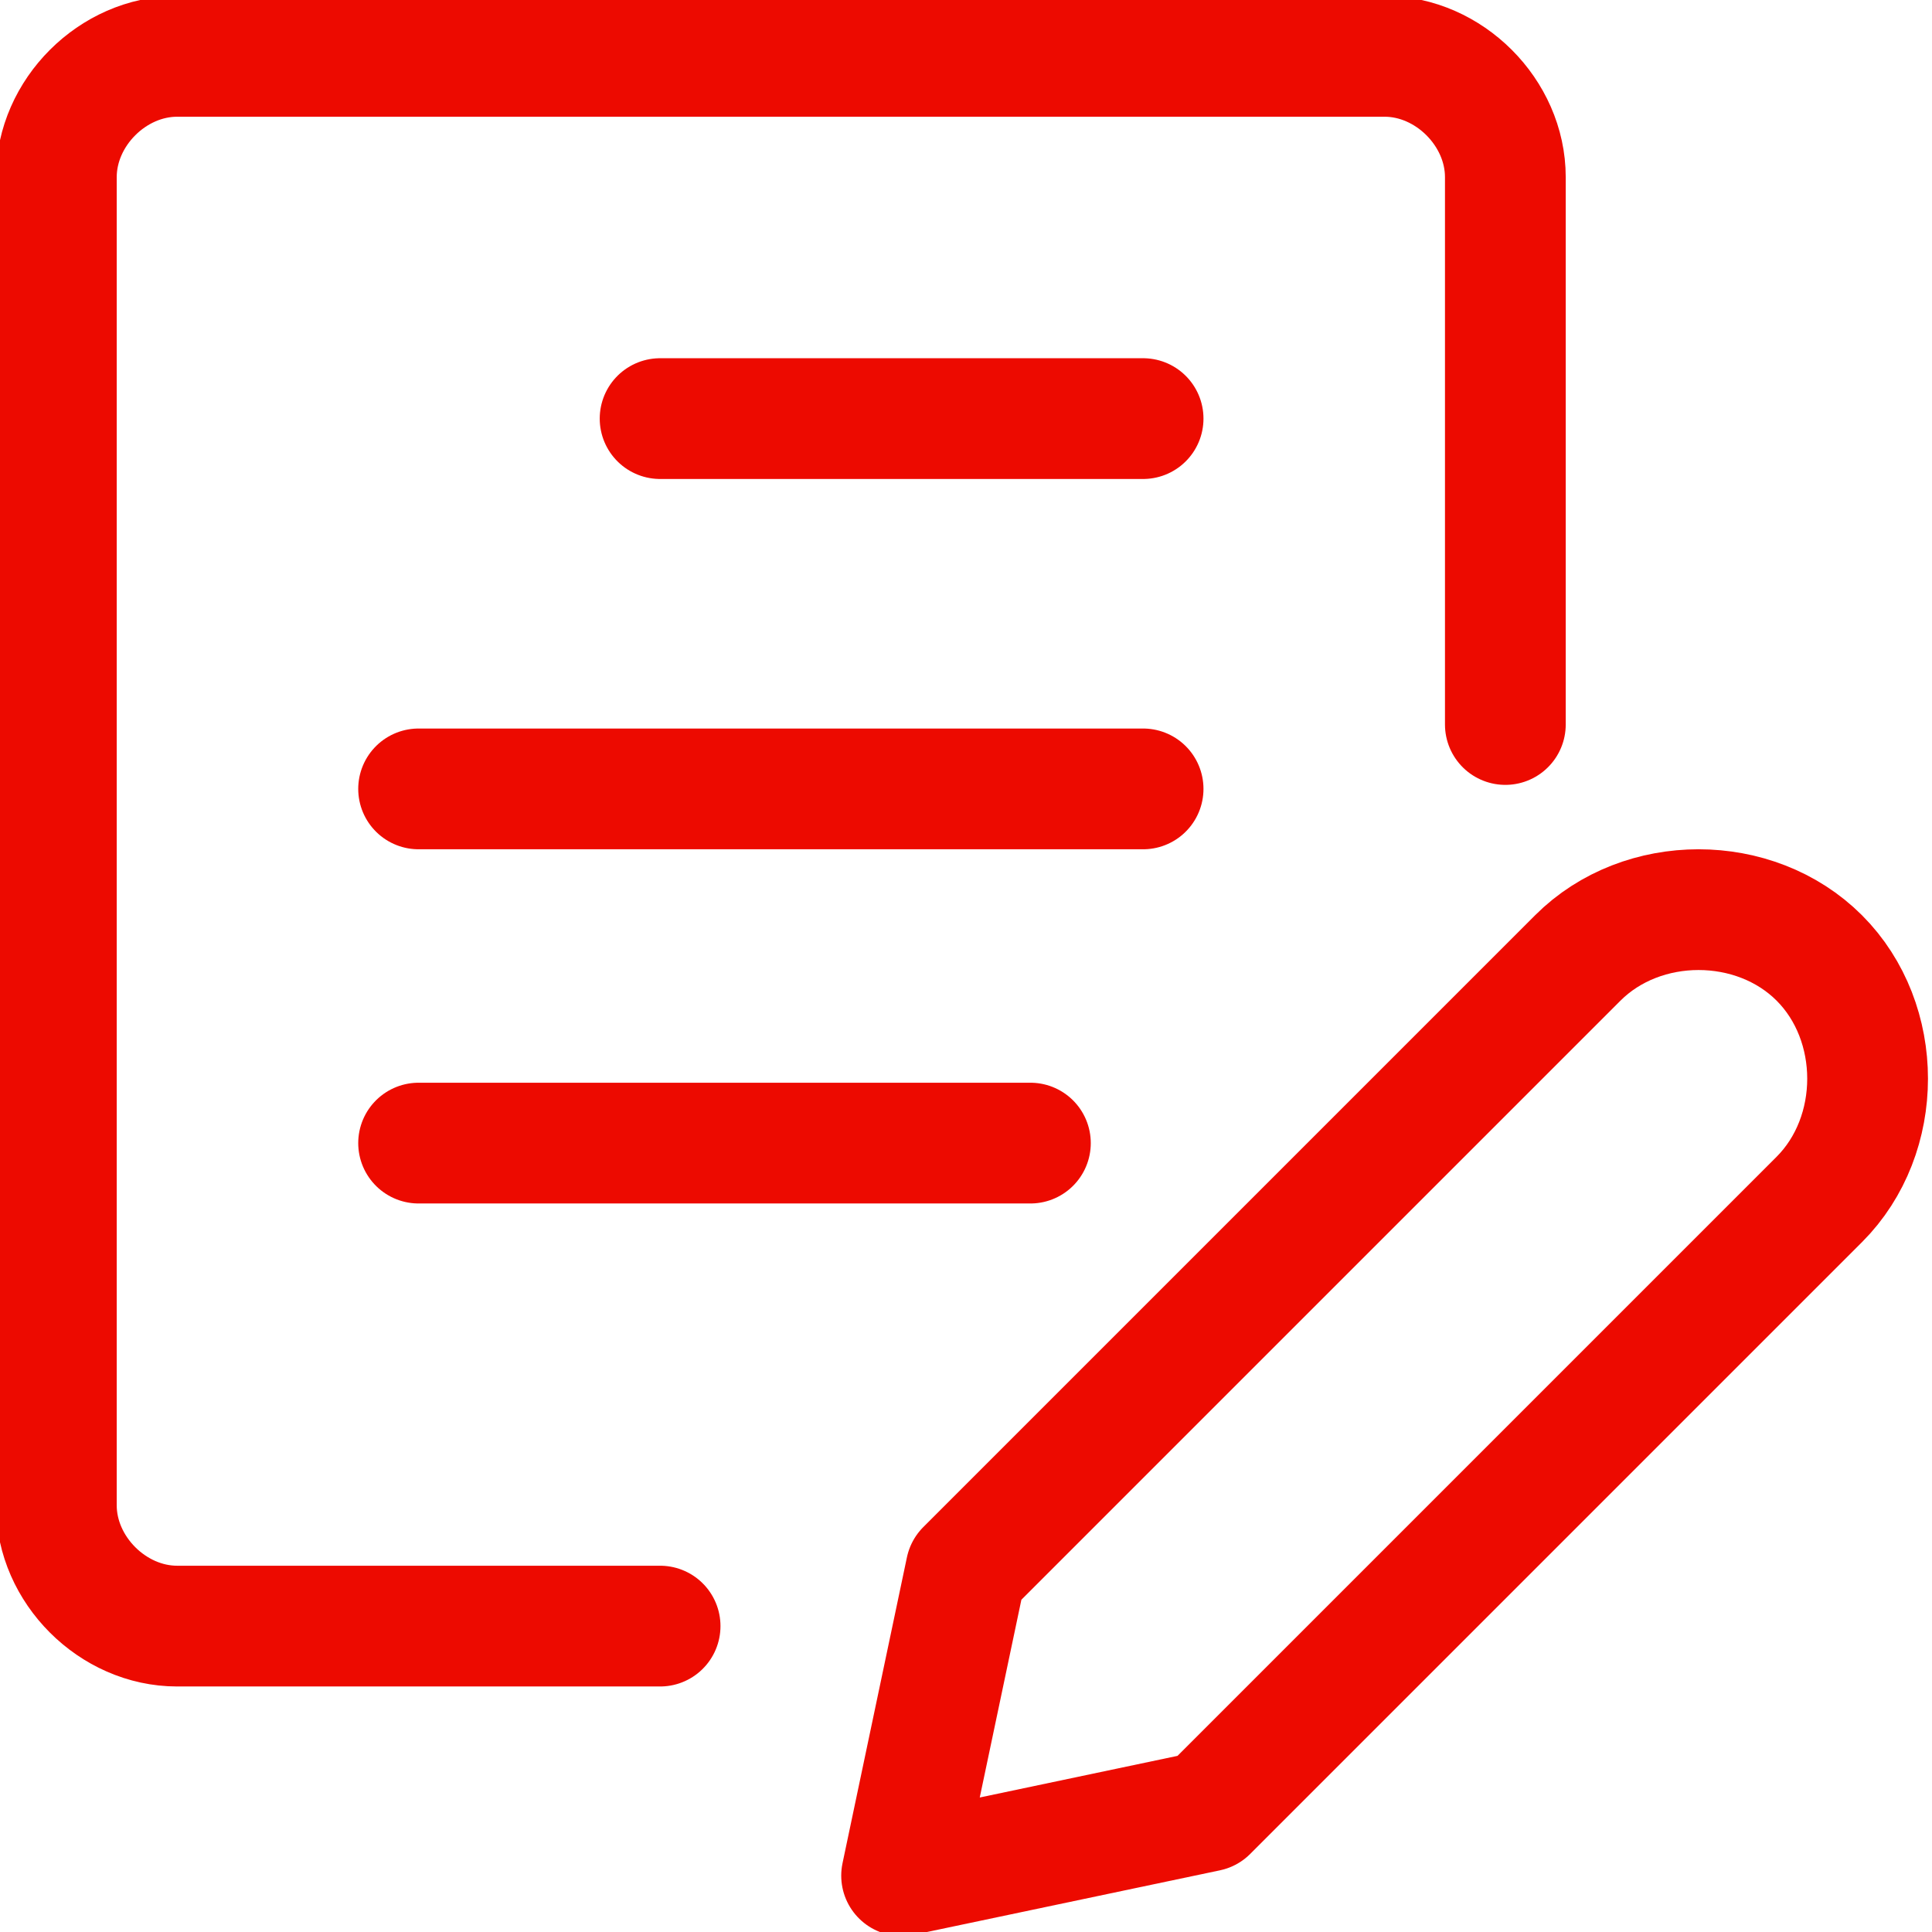 <?xml version="1.0" encoding="UTF-8"?>
<!-- Generator: Adobe Illustrator 26.5.0, SVG Export Plug-In . SVG Version: 6.00 Build 0)  -->
<svg version="1.1" id="Layer_2_00000167384210638203218400000001090426237207026859_" xmlns="http://www.w3.org/2000/svg" xmlns:xlink="http://www.w3.org/1999/xlink" x="0px" y="0px" viewBox="0 0 24 24" style="enable-background:new 0 0 24 24;" xml:space="preserve">
<style type="text/css">
	.st0{clip-path:url(#SVGID_00000129918173392189406250000015891487324810783401_);}
	.st1{clip-path:url(#SVGID_00000152949944462253341360000010341868233914736278_);}
	.st2{fill:none;stroke:#ED0A00;stroke-width:1.5;stroke-linecap:round;stroke-linejoin:round;}
</style>
<g id="ICONS">
	<g id="_82_Referencing_Citing">
		<g>
			<defs>
				<rect id="SVGID_1_" width="24" height="24"/>
			</defs>
			<clipPath id="SVGID_00000106119768715326854670000008664369096727815088_">
				<use xlink:href="#SVGID_1_" style="overflow:visible;"/>
			</clipPath>
			<g style="clip-path:url(#SVGID_00000106119768715326854670000008664369096727815088_);">
				<g>
					<defs>
						<rect id="SVGID_00000019642834348417506220000015869918311591744180_" width="24" height="24"/>
					</defs>
					<clipPath id="SVGID_00000163030953723557878090000014916296233447230860_">
						<use xlink:href="#SVGID_00000019642834348417506220000015869918311591744180_" style="overflow:visible;"/>
					</clipPath>
					<g style="clip-path:url(#SVGID_00000163030953723557878090000014916296233447230860_);">
						<path class="st2" d="M22.6,14.9L15,22.5l-3.8,0.8l0.8-3.8l7.6-7.6c0.8-0.8,2.2-0.8,3,0l0,0C23.4,12.7,23.4,14.1,22.6,14.9        L22.6,14.9z"/>
						<path class="st2" d="M8.2,20.2h-6c-0.8,0-1.5-0.7-1.5-1.5V2.2c0-0.8,0.7-1.5,1.5-1.5h15c0.8,0,1.5,0.7,1.5,1.5V9"/>
						<line class="st2" x1="8.2" y1="5.2" x2="14.2" y2="5.2"/>
						<line class="st2" x1="5.2" y1="9.8" x2="14.2" y2="9.8"/>
						<line class="st2" x1="5.2" y1="14.2" x2="12.8" y2="14.2"/>
					</g>
				</g>
			</g>
		</g>
	</g>
</g>
</svg>